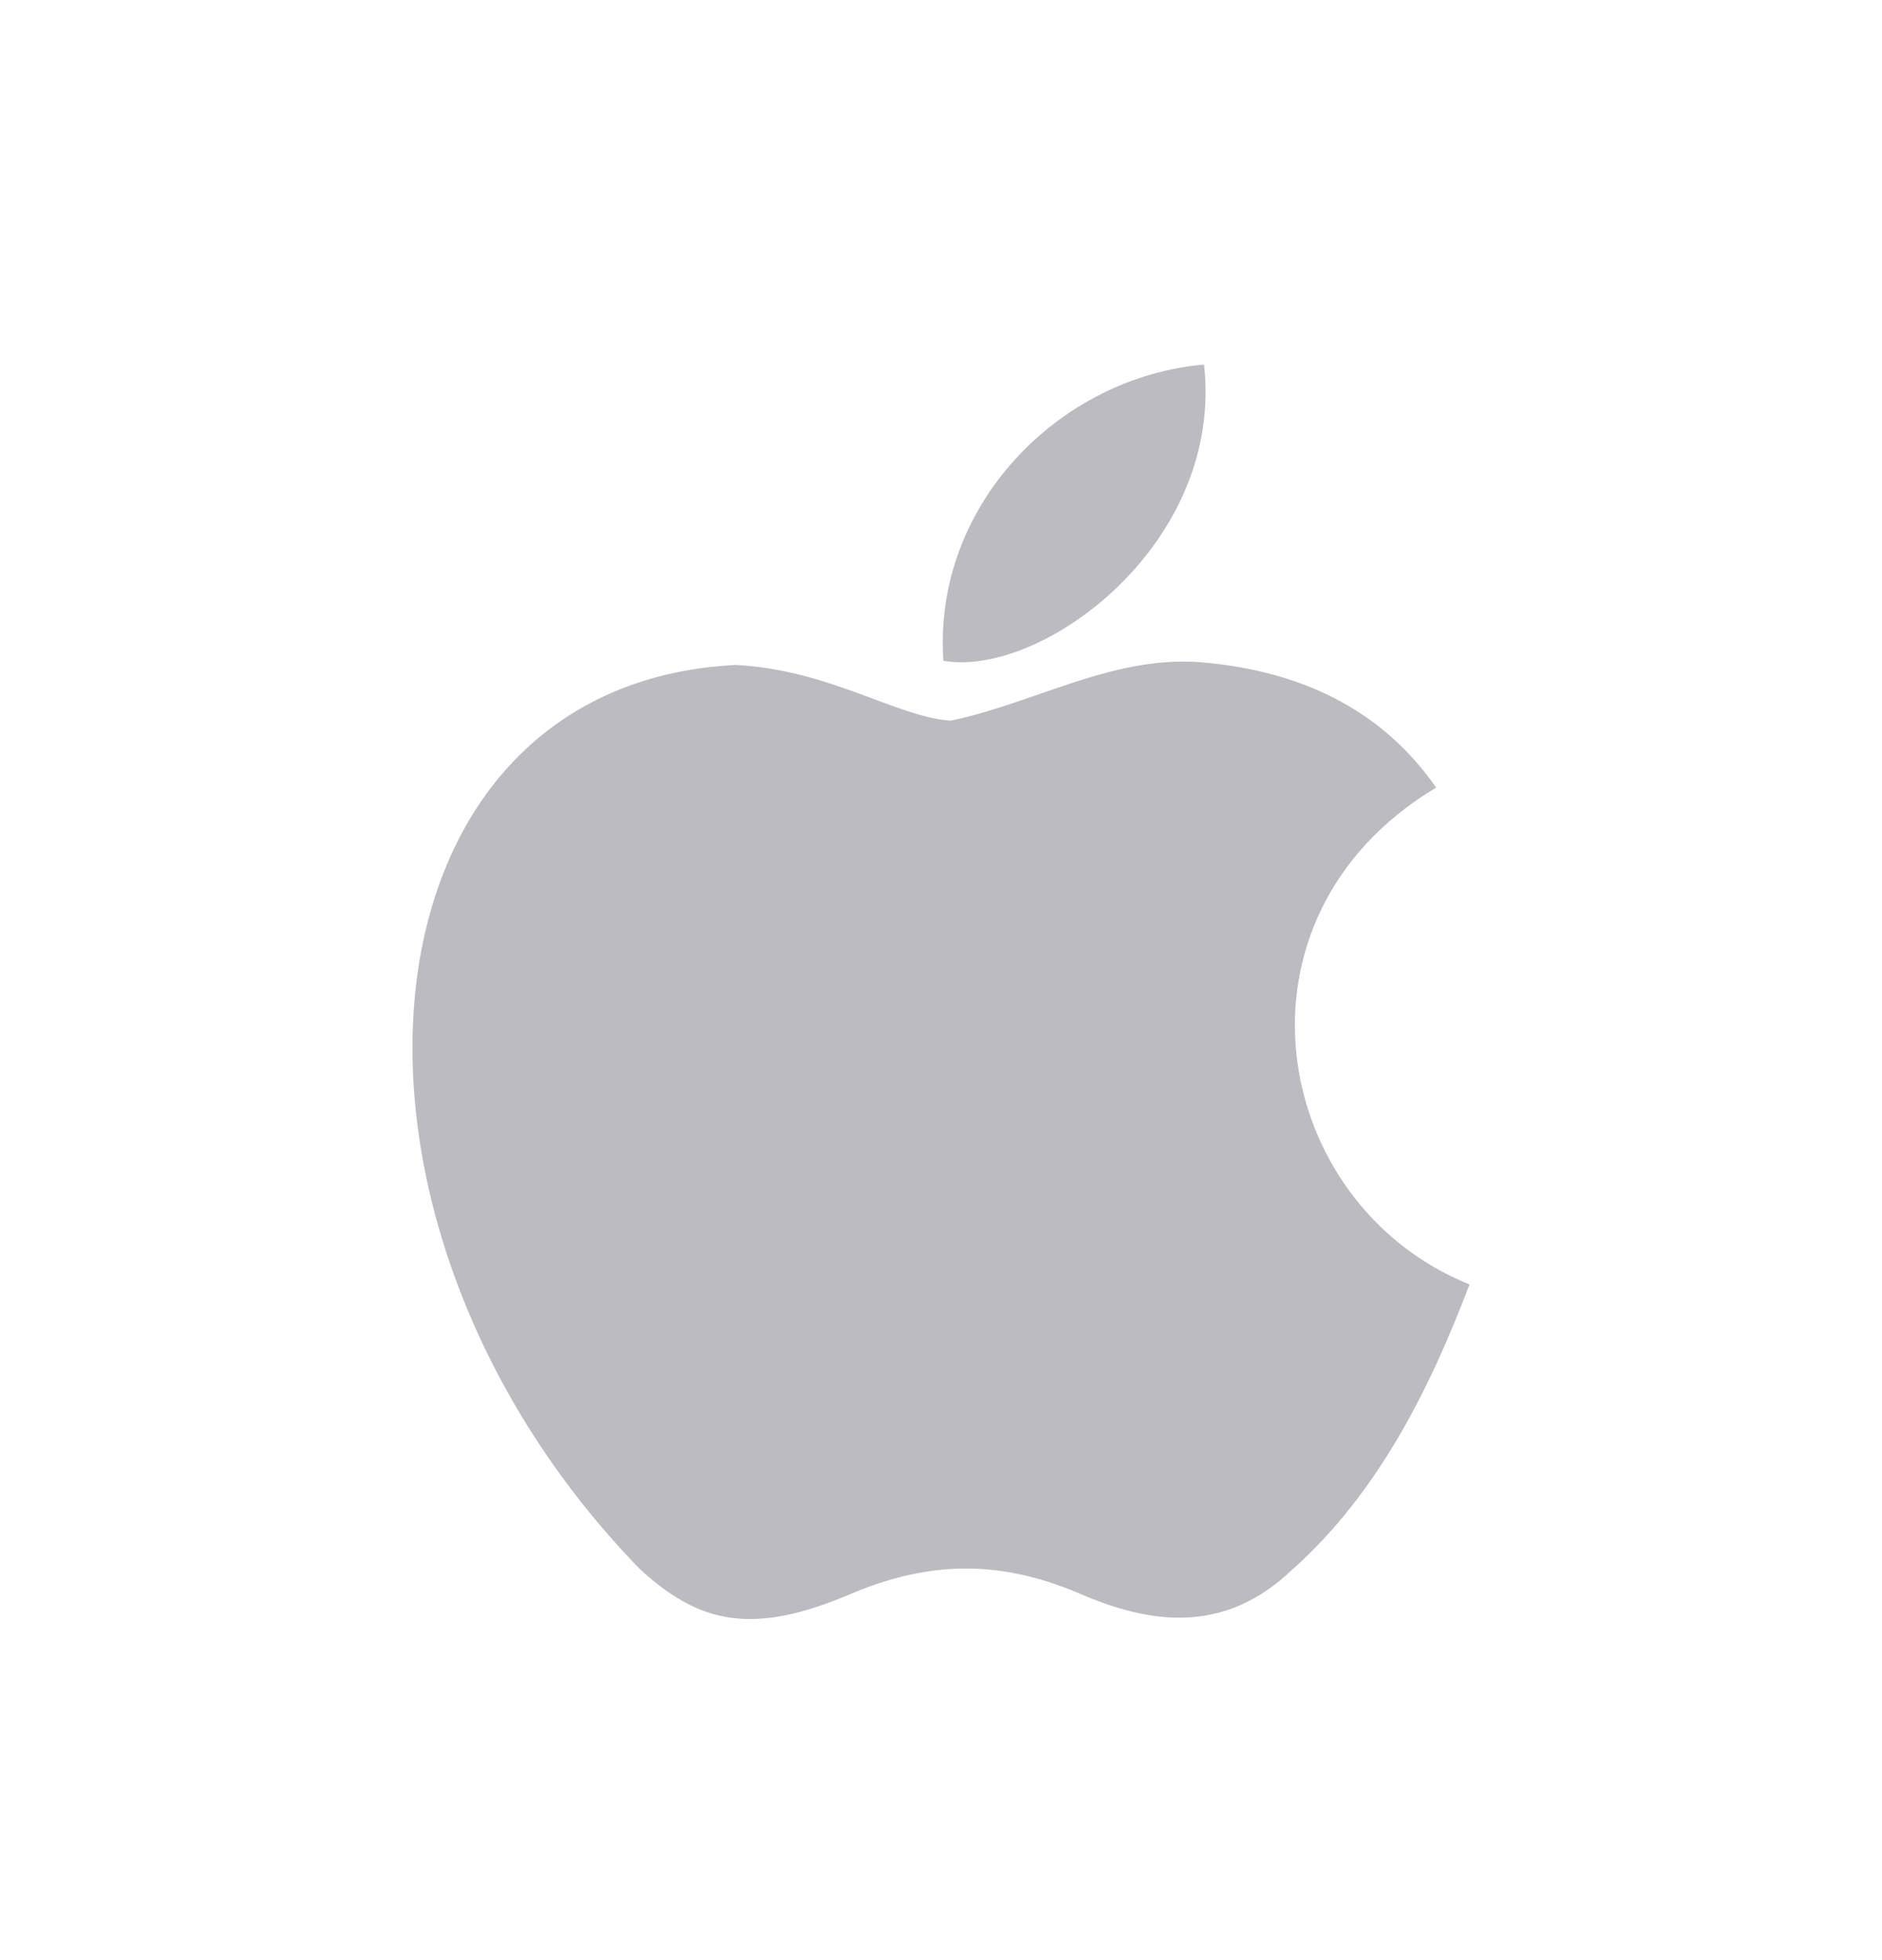 <svg width="24" height="25" viewBox="0 0 24 25" fill="none" xmlns="http://www.w3.org/2000/svg">
<path d="M16.491 20.008C15.62 20.852 14.669 20.719 13.754 20.319C12.785 19.91 11.896 19.892 10.874 20.319C9.595 20.87 8.919 20.71 8.155 20.008C3.818 15.537 4.457 8.73 9.381 8.481C10.581 8.543 11.417 9.138 12.119 9.192C13.168 8.978 14.172 8.365 15.292 8.445C16.634 8.552 17.647 9.085 18.314 10.045C15.54 11.707 16.198 15.36 18.74 16.382C18.233 17.715 17.576 19.039 16.483 20.017L16.491 20.008ZM12.03 8.427C11.896 6.445 13.505 4.81 15.354 4.65C15.612 6.943 13.274 8.65 12.03 8.427Z" fill="#BBBBC1"/>
</svg>
